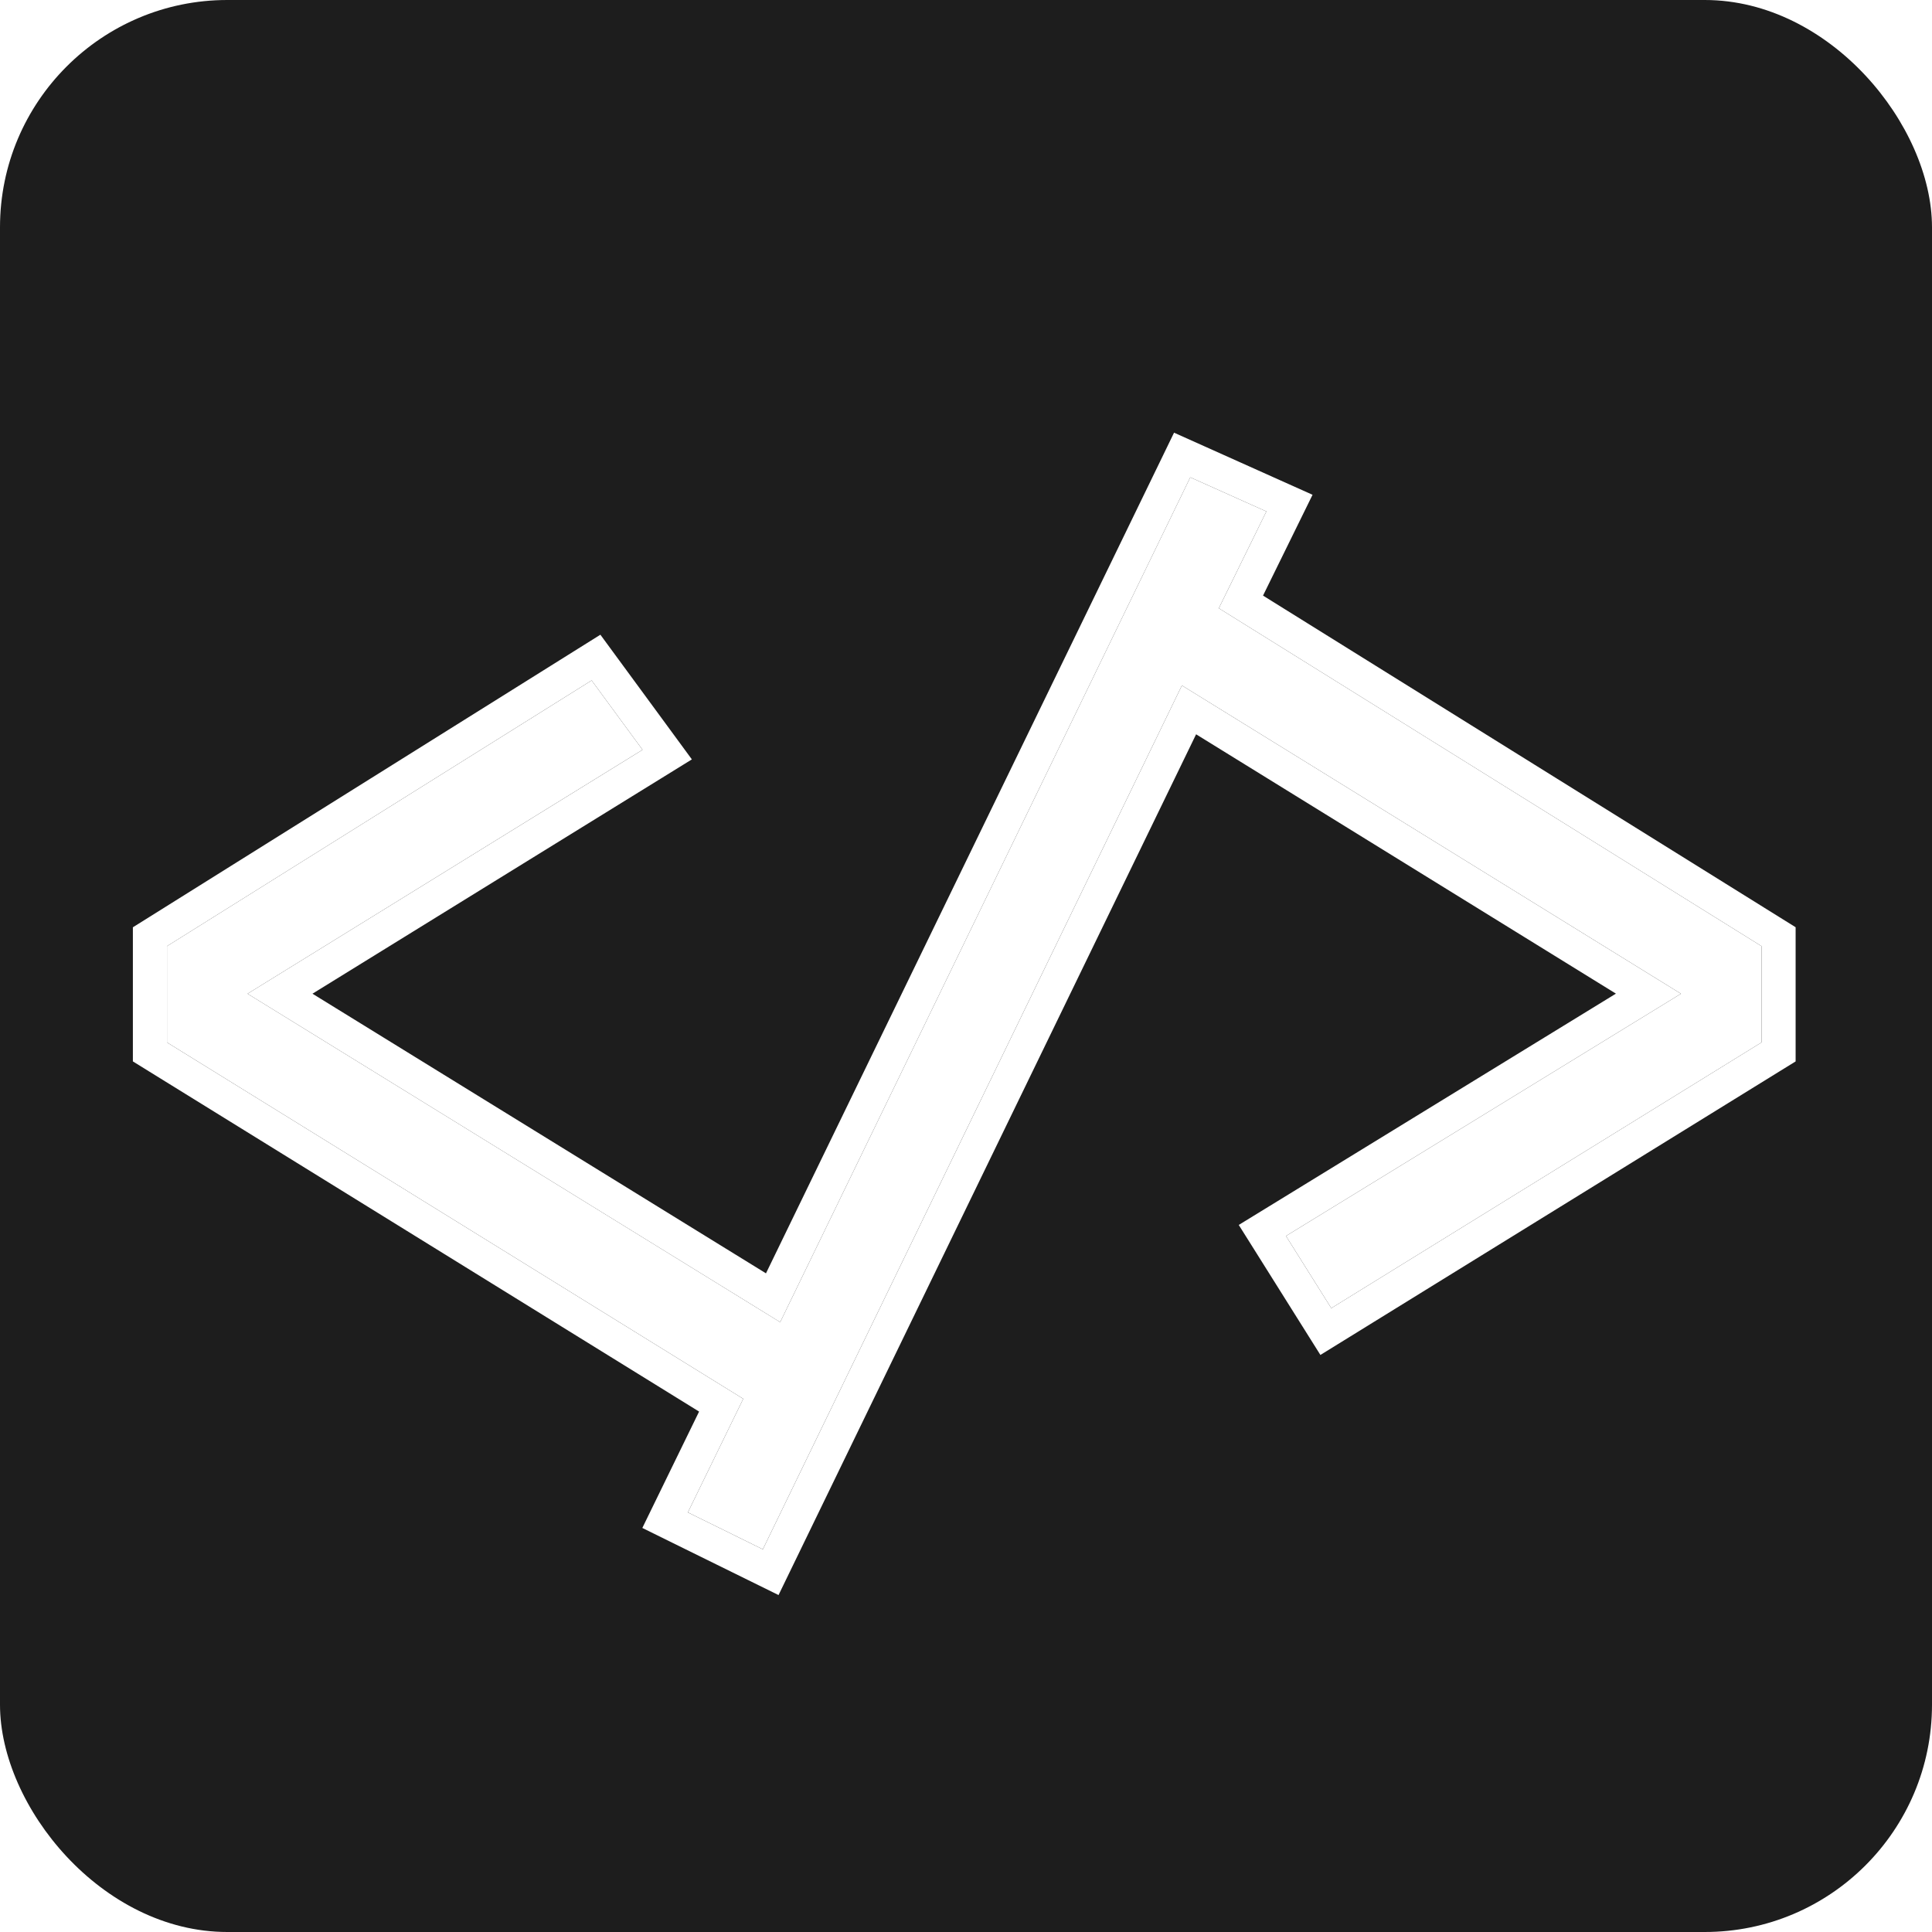 <svg width="170" height="170" viewBox="0 0 170 170" fill="none" xmlns="http://www.w3.org/2000/svg">
<rect width="170" height="170" rx="20" fill="#1D1D1D"/>
<g filter="url(#filter0_d_302_8)">
<path d="M104.735 38L111.431 41.003L107.246 49.52L155 79.255L155 87.723L117.142 111.108L113.154 104.757L147.911 83.44L103.997 56.314L67.123 132.326L60.526 129.077L65.4 119.083L14.692 87.723L14.692 79.255L52.059 55.871L56.538 61.975L21.782 83.44L68.649 112.338L104.735 38Z" fill="white"/>
<path d="M105.349 36.631L104.021 36.036L103.386 37.345L68.024 110.191L24.638 83.439L57.327 63.252L58.709 62.398L57.748 61.088L53.268 54.983L52.444 53.86L51.263 54.599L13.897 77.984L13.192 78.425L13.192 79.255L13.192 87.723L13.192 88.559L13.903 88.999L63.457 119.645L59.178 128.419L58.523 129.762L59.863 130.423L66.46 133.672L67.814 134.339L68.473 132.981L104.622 58.463L145.049 83.436L112.37 103.478L111.077 104.271L111.884 105.555L115.871 111.905L116.663 113.166L117.93 112.384L155.788 88.999L156.5 88.56L156.5 87.723L156.5 79.255L156.5 78.422L155.793 77.982L109.191 48.964L112.777 41.665L113.462 40.27L112.045 39.635L105.349 36.631Z" stroke="white" stroke-width="3"/>
</g>
<defs>
<filter id="filter0_d_302_8" x="7.692" y="34.072" width="154.308" height="110.28" filterUnits="userSpaceOnUse" color-interpolation-filters="sRGB">
<feFlood flood-opacity="0" result="BackgroundImageFix"/>
<feColorMatrix in="SourceAlpha" type="matrix" values="0 0 0 0 0 0 0 0 0 0 0 0 0 0 0 0 0 0 127 0" result="hardAlpha"/>
<feOffset dy="4"/>
<feGaussianBlur stdDeviation="2"/>
<feComposite in2="hardAlpha" operator="out"/>
<feColorMatrix type="matrix" values="0 0 0 0 0 0 0 0 0 0 0 0 0 0 0 0 0 0 0.25 0"/>
<feBlend mode="normal" in2="BackgroundImageFix" result="effect1_dropShadow_302_8"/>
<feBlend mode="normal" in="SourceGraphic" in2="effect1_dropShadow_302_8" result="shape"/>
</filter>
</defs>
</svg>
